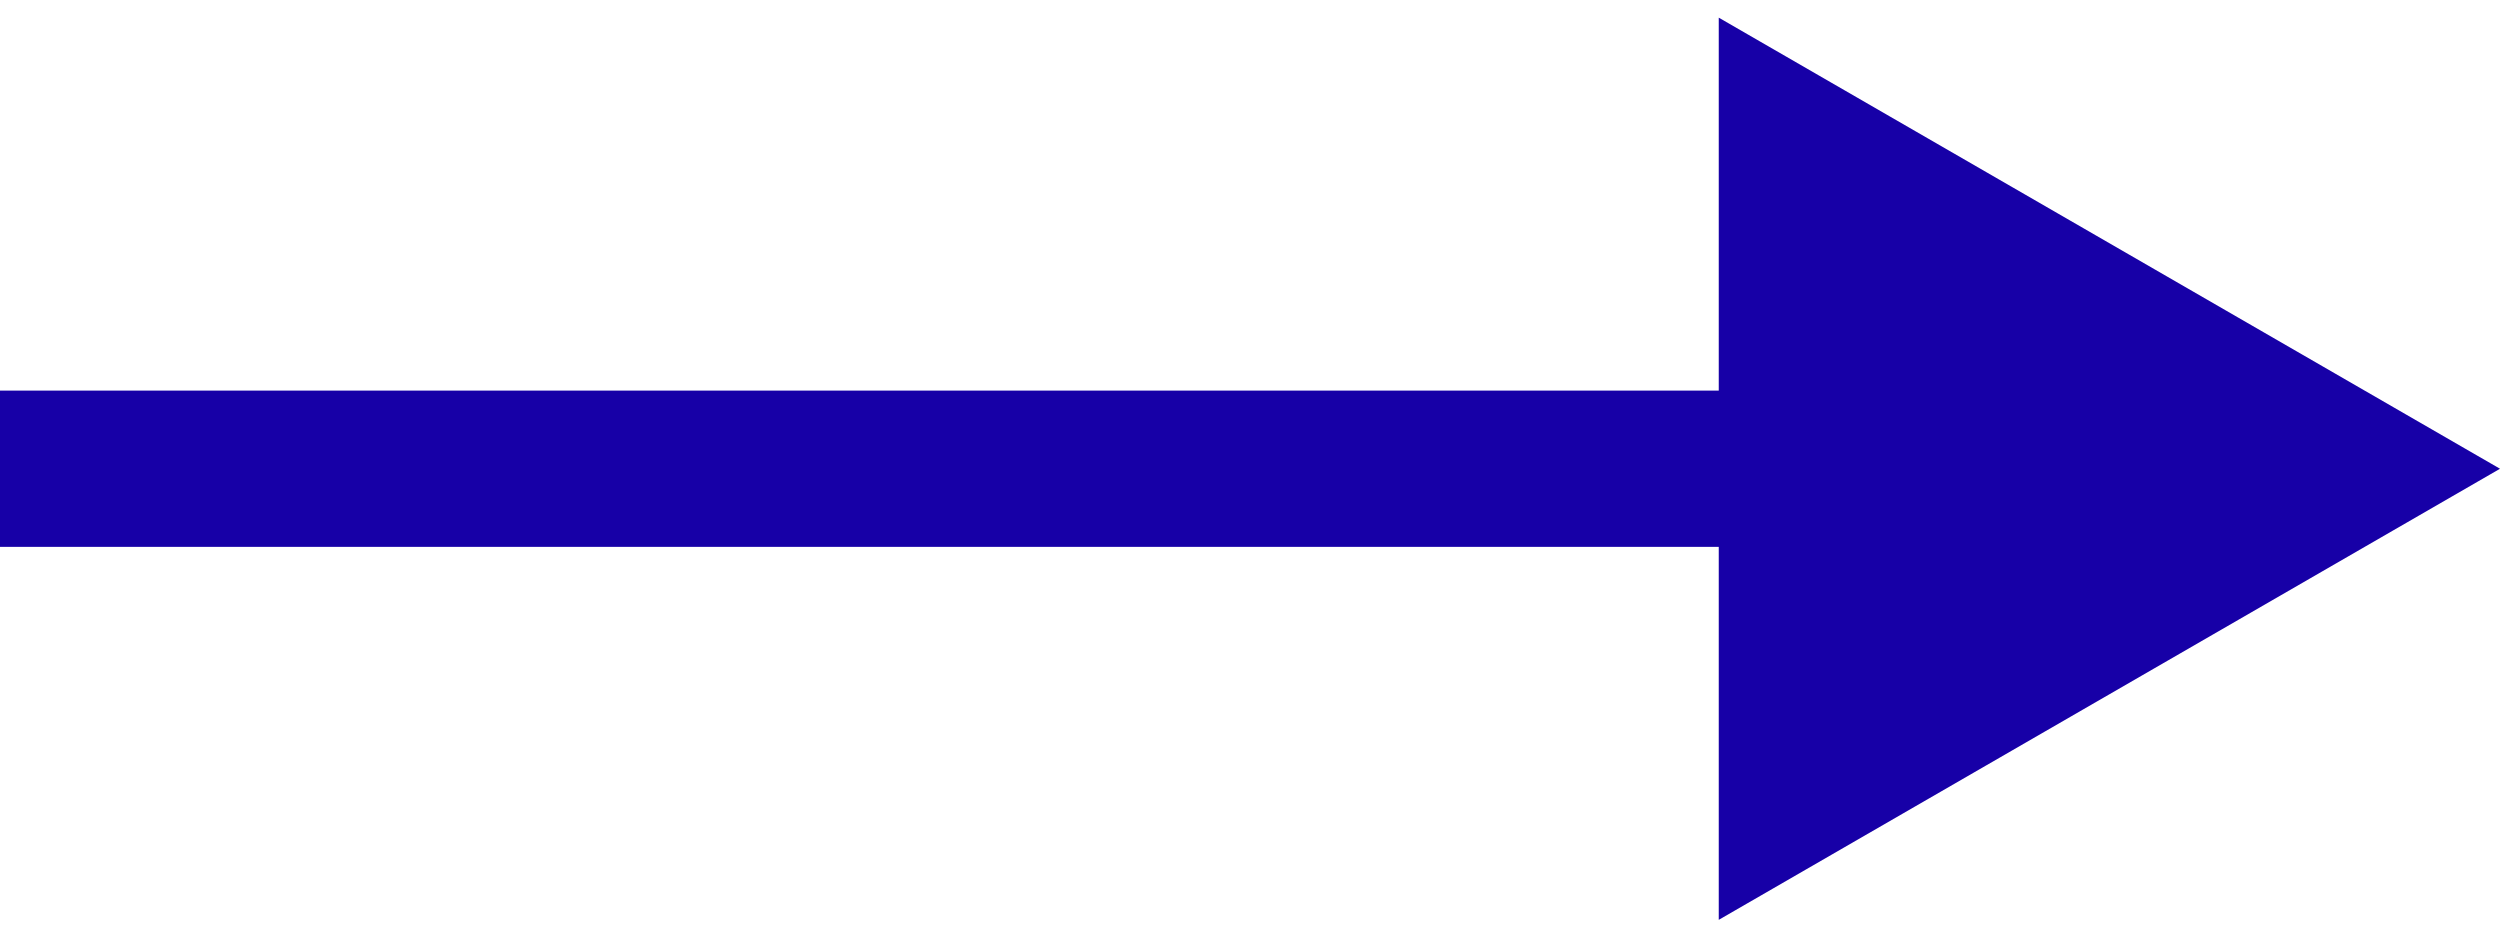 <?xml version="1.0" encoding="UTF-8"?> <svg xmlns="http://www.w3.org/2000/svg" width="16" height="6" viewBox="0 0 16 6" fill="none"> <path d="M16 3L11 0.113V5.887L16 3ZM0 3.5H11.5V2.5H0V3.5Z" fill="#1700A7"></path> </svg> 